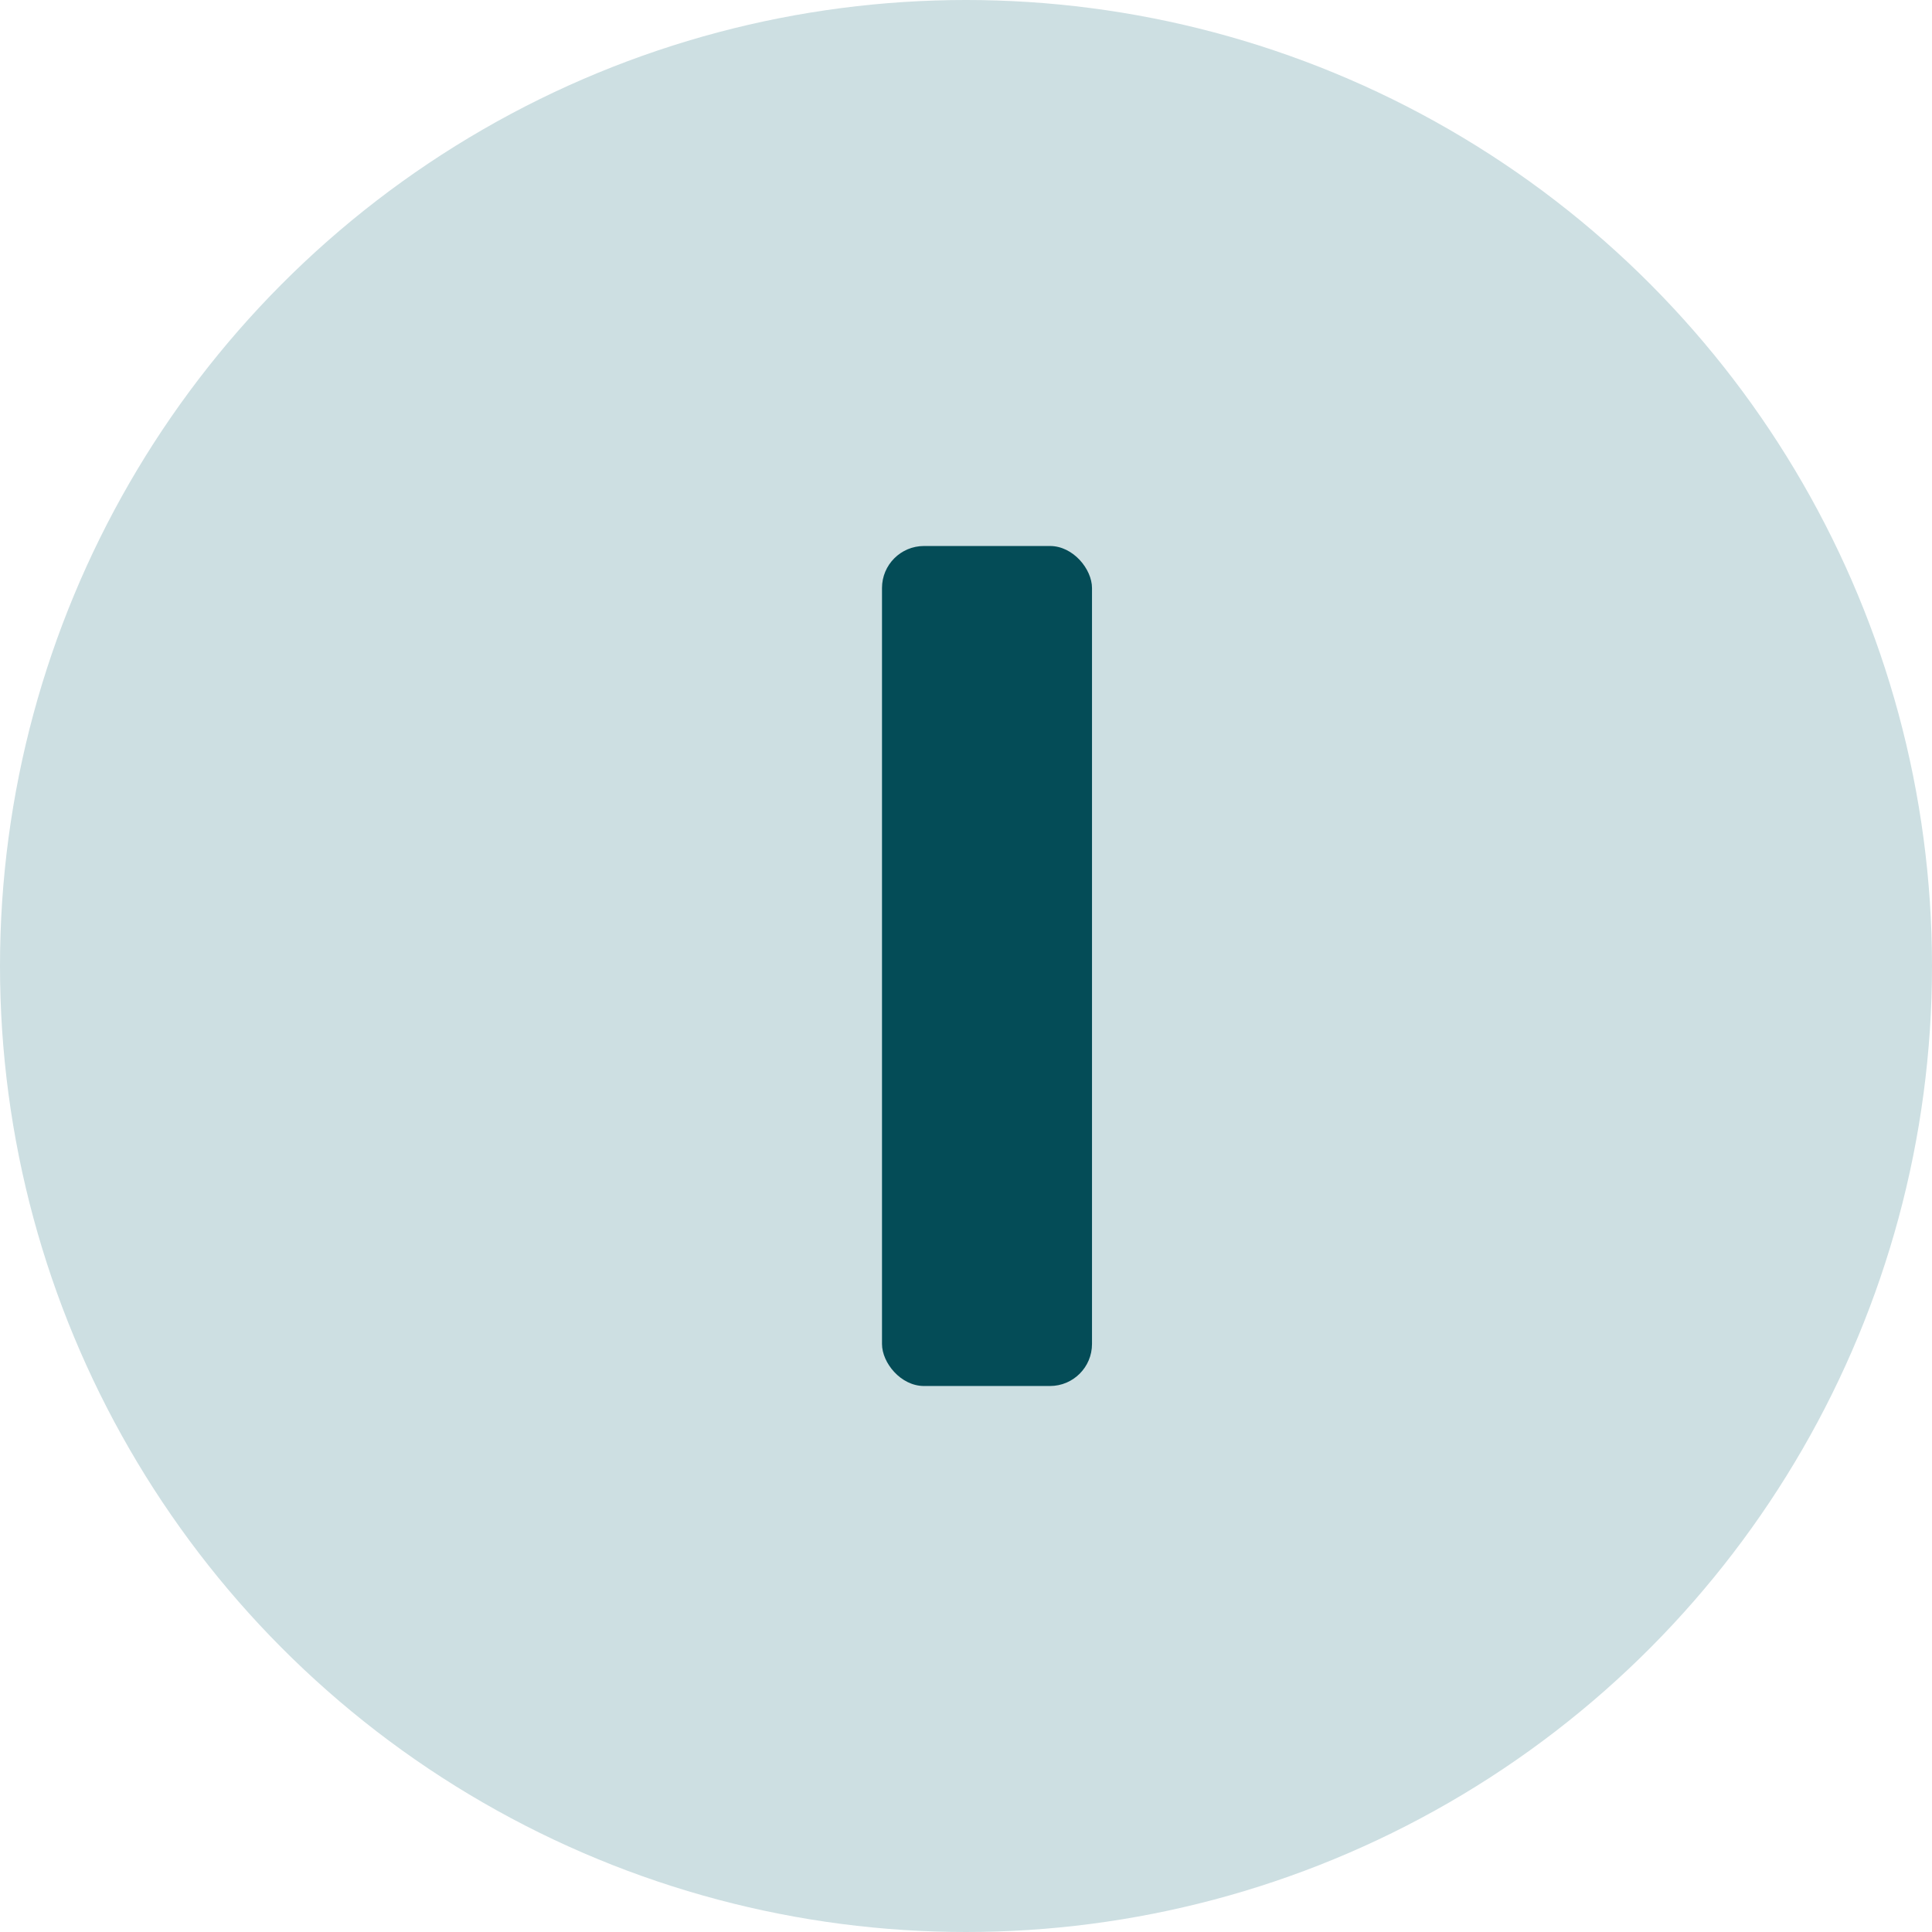 <?xml version="1.0"?>
<svg xmlns="http://www.w3.org/2000/svg" xmlns:xlink="http://www.w3.org/1999/xlink" width="46" height="46" viewBox="0 0 46 46">
  <defs>
    <clipPath id="clip-Iodine_Levels">
      <rect width="46" height="46"/>
    </clipPath>
  </defs>
  <g id="Iodine_Levels" data-name="Iodine Levels" clip-path="url(#clip-Iodine_Levels)">
    <g id="Group_1413" data-name="Group 1413" transform="translate(-0.333 0)">
      <circle id="Ellipse_42" data-name="Ellipse 42" cx="23" cy="23" r="23" transform="translate(0.333 0)" fill="#cddfe2"/>
      <rect id="Rectangle_2" data-name="Rectangle 2" width="5" height="20" rx="1" transform="translate(21.333 13)" fill="#044c57"/>
    </g>
  </g>
</svg>
